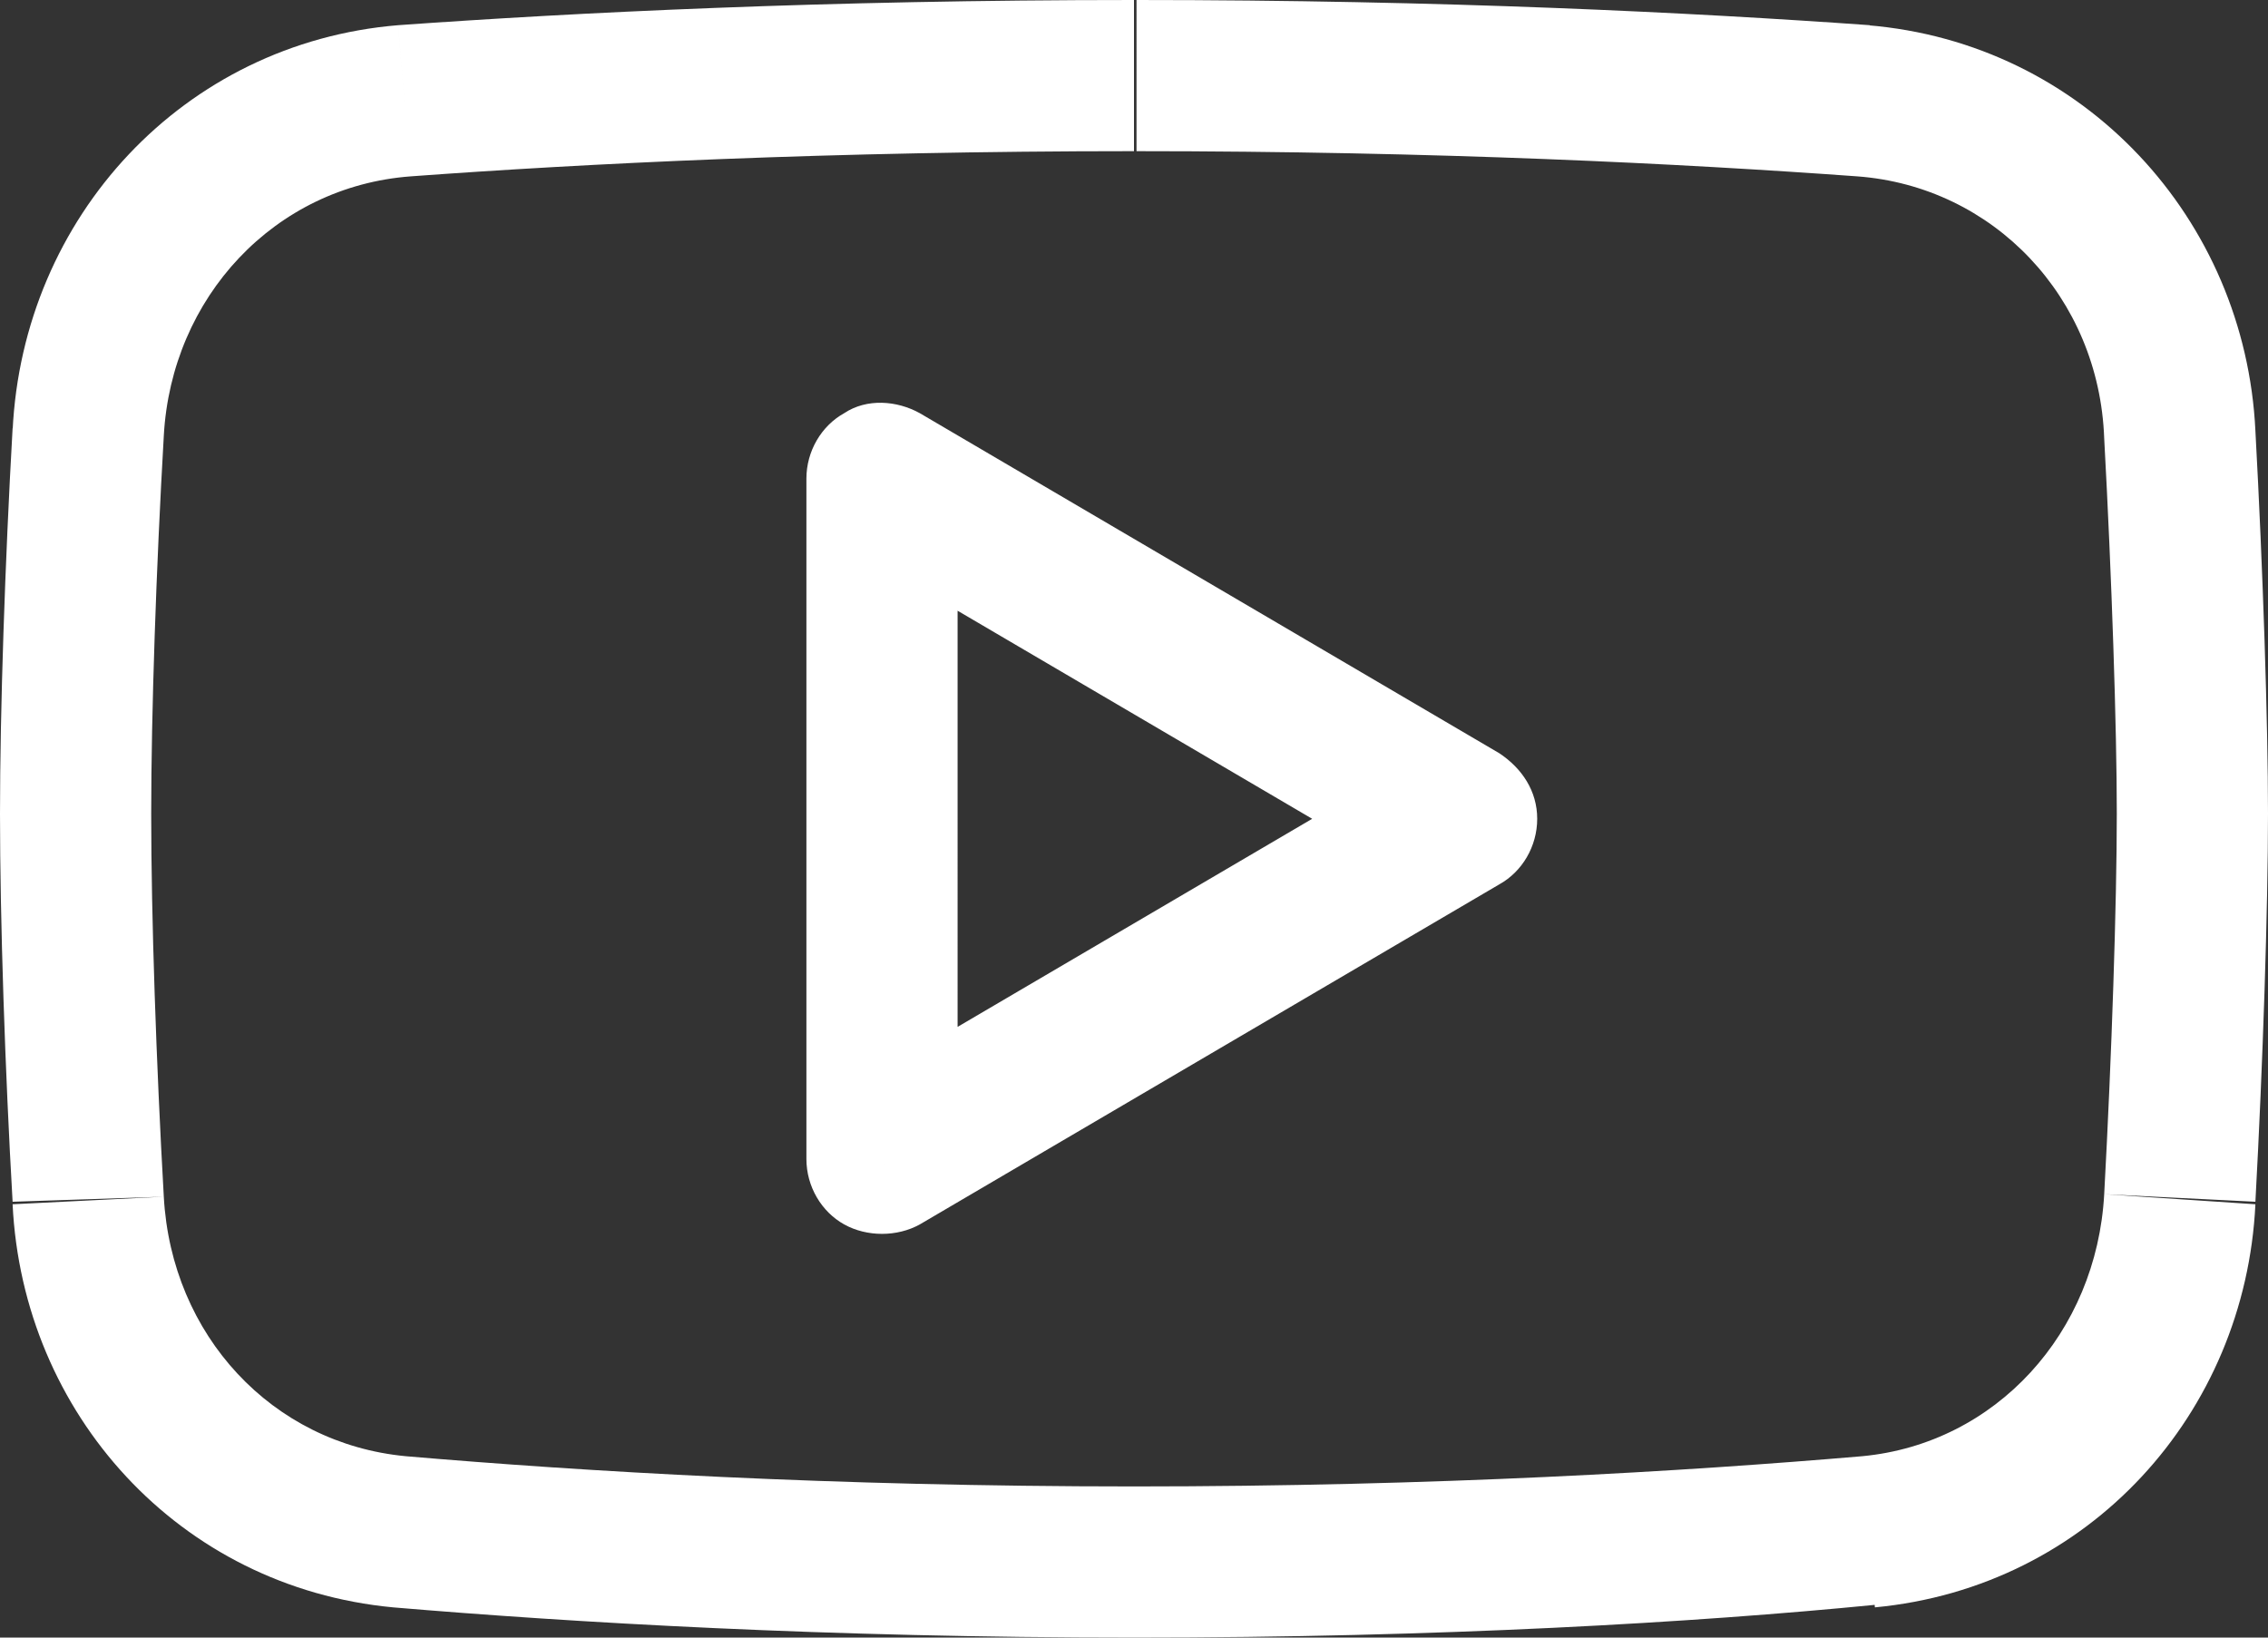 <?xml version="1.0" encoding="UTF-8"?> <svg xmlns="http://www.w3.org/2000/svg" xmlns:xlink="http://www.w3.org/1999/xlink" version="1.1" id="Layer_1" x="0px" y="0px" viewBox="0 0 90 65" style="enable-background:new 0 0 90 65;" xml:space="preserve"><rect x="0" y="0" width="90" height="65" fill="#333333" stroke="none"/> <style type="text/css"> .st0{fill:#FFFFFF;} </style> <path class="st0" d="M3.5,17.2l-3-0.1L3.5,17.2z M16,4l-0.2-3L16,4z M3.5,47.6l3-0.1L3.5,47.6z M15.8,60.8l0.3-3l0,0L15.8,60.8z M74.1,60.8l0.3,3l0,0L74.1,60.8z M86.5,47.6l-3-0.1l0,0L86.5,47.6z M86.5,17.3l-3,0.1l0,0L86.5,17.3z M73.9,4l-0.2,3L73.9,4z M58,32.5l1.5,2.6c0.9-0.5,1.5-1.5,1.5-2.6s-0.6-2-1.5-2.6L58,32.5z M35,19l1.5-2.6c-0.9-0.5-2.1-0.6-3,0C32.6,16.9,32,17.9,32,19 H35z M35,46h-3c0,1.1,0.6,2.1,1.5,2.6c0.9,0.5,2.1,0.5,3,0L35,46z M6.5,17.3c0.3-5.5,4.4-9.9,9.8-10.3l-0.5-6 C7.3,1.7,0.9,8.6,0.5,17.1L6.5,17.3z M6,32.3c0-4,0.2-9.8,0.5-15l-6-0.3C0.2,22.3,0,28.2,0,32.3H6z M6.5,47.5 C6.2,42.2,6,36.4,6,32.3H0c0,4.2,0.2,10.2,0.5,15.4L6.5,47.5z M16.1,57.8c-5.3-0.5-9.3-4.8-9.6-10.3l-6,0.3 c0.4,8.3,6.6,15.2,15.1,16L16.1,57.8z M45,59c-12,0-21.9-0.6-28.9-1.2l-0.5,6C22.7,64.4,32.8,65,45,65V59z M73.9,57.8 C66.9,58.4,57,59,45,59v6c12.2,0,22.3-0.6,29.4-1.3L73.9,57.8z M83.5,47.4c-0.3,5.5-4.3,9.9-9.6,10.4l0.5,6 c8.5-0.8,14.7-7.7,15.1-16L83.5,47.4z M84,32.3c0,3.5-0.2,9.6-0.5,15.1l6,0.3C89.8,42.2,90,36,90,32.3H84z M83.5,17.4 c0.3,5.5,0.5,11.5,0.5,14.9h6c0-3.6-0.2-9.7-0.5-15.2L83.5,17.4z M73.7,7c5.4,0.4,9.6,4.8,9.8,10.4l6-0.3C89.1,8.7,82.7,1.7,74.1,1 L73.7,7z M45,6c12.1,0,21.8,0.5,28.7,1l0.5-6c-7-0.5-16.9-1-29.1-1V6z M16.3,7C23.1,6.5,32.9,6,45,6V0C32.7,0,22.8,0.5,15.8,1 L16.3,7z M59.5,29.9l-23-13.5l-3,5.2l23,13.5L59.5,29.9z M36.5,48.6l23-13.5l-3-5.2l-23,13.5L36.5,48.6z M32,19v27h6V19H32z"></path> </svg> 